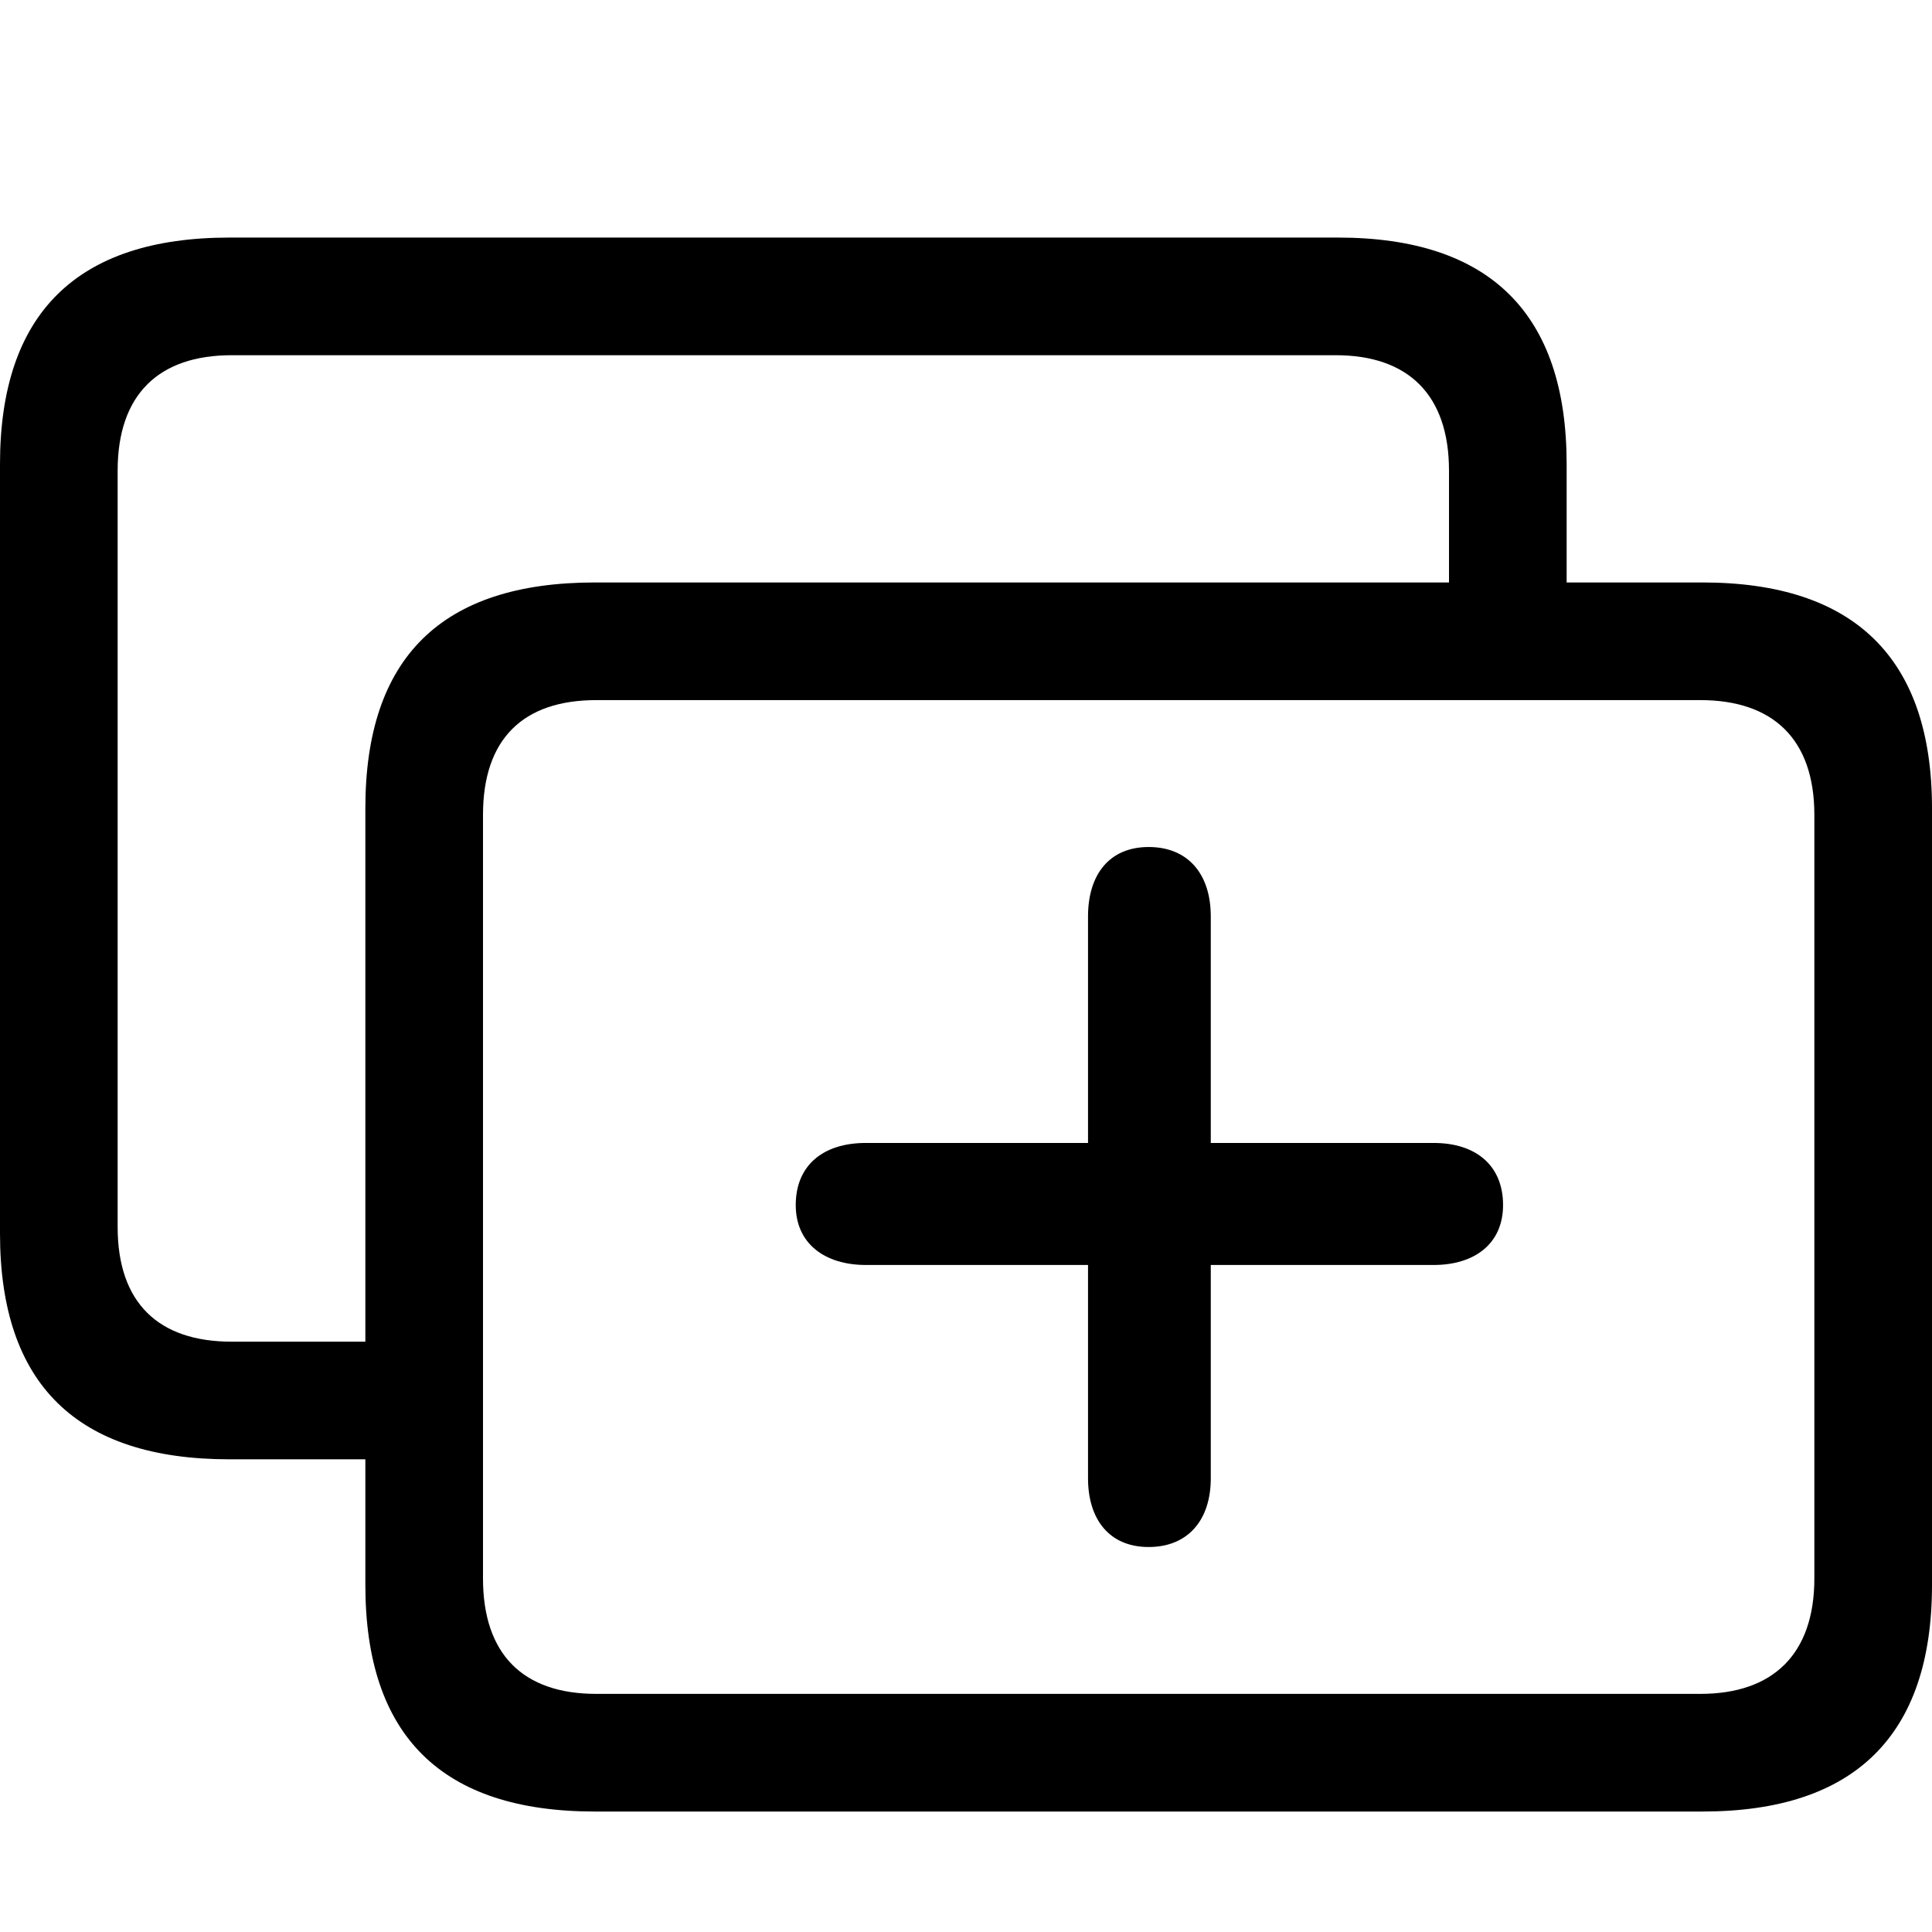 <?xml version="1.0" encoding="utf-8"?><!-- Скачано с сайта svg4.ru / Downloaded from svg4.ru -->
<svg fill="#000000" width="800px" height="800px" viewBox="0 0 56 56" xmlns="http://www.w3.org/2000/svg"><path d="M 6.651 42.299 L 10.59 42.299 L 10.59 45.942 C 10.59 50.306 12.793 52.508 17.241 52.508 L 49.349 52.508 C 53.755 52.508 56 50.306 56 45.942 L 56 23.428 C 56 19.086 53.755 16.883 49.349 16.883 L 45.41 16.883 L 45.41 13.452 C 45.41 9.089 43.186 6.886 38.78 6.886 L 6.651 6.886 C 2.224 6.886 0 9.089 0 13.452 L 0 35.755 C 0 40.118 2.224 42.299 6.651 42.299 Z M 6.714 38.889 C 4.596 38.889 3.41 37.767 3.41 35.564 L 3.41 13.643 C 3.41 11.44 4.596 10.296 6.714 10.296 L 38.717 10.296 C 40.814 10.296 42 11.44 42 13.643 L 42 16.883 L 17.241 16.883 C 12.793 16.883 10.59 19.065 10.59 23.428 L 10.59 38.889 Z M 17.283 49.098 C 15.165 49.098 14 47.955 14 45.752 L 14 23.619 C 14 21.416 15.165 20.293 17.283 20.293 L 49.286 20.293 C 51.383 20.293 52.59 21.416 52.59 23.619 L 52.59 45.752 C 52.59 47.955 51.383 49.098 49.286 49.098 Z M 33.295 44.841 C 34.417 44.841 35.095 44.078 35.095 42.85 L 35.095 36.666 L 41.555 36.666 C 42.741 36.666 43.567 36.051 43.567 34.929 C 43.567 33.785 42.784 33.129 41.555 33.129 L 35.095 33.129 L 35.095 26.563 C 35.095 25.313 34.417 24.551 33.295 24.551 C 32.151 24.551 31.537 25.355 31.537 26.563 L 31.537 33.129 L 25.098 33.129 C 23.849 33.129 23.065 33.785 23.065 34.929 C 23.065 36.051 23.912 36.666 25.098 36.666 L 31.537 36.666 L 31.537 42.85 C 31.537 44.036 32.151 44.841 33.295 44.841 Z"/></svg>